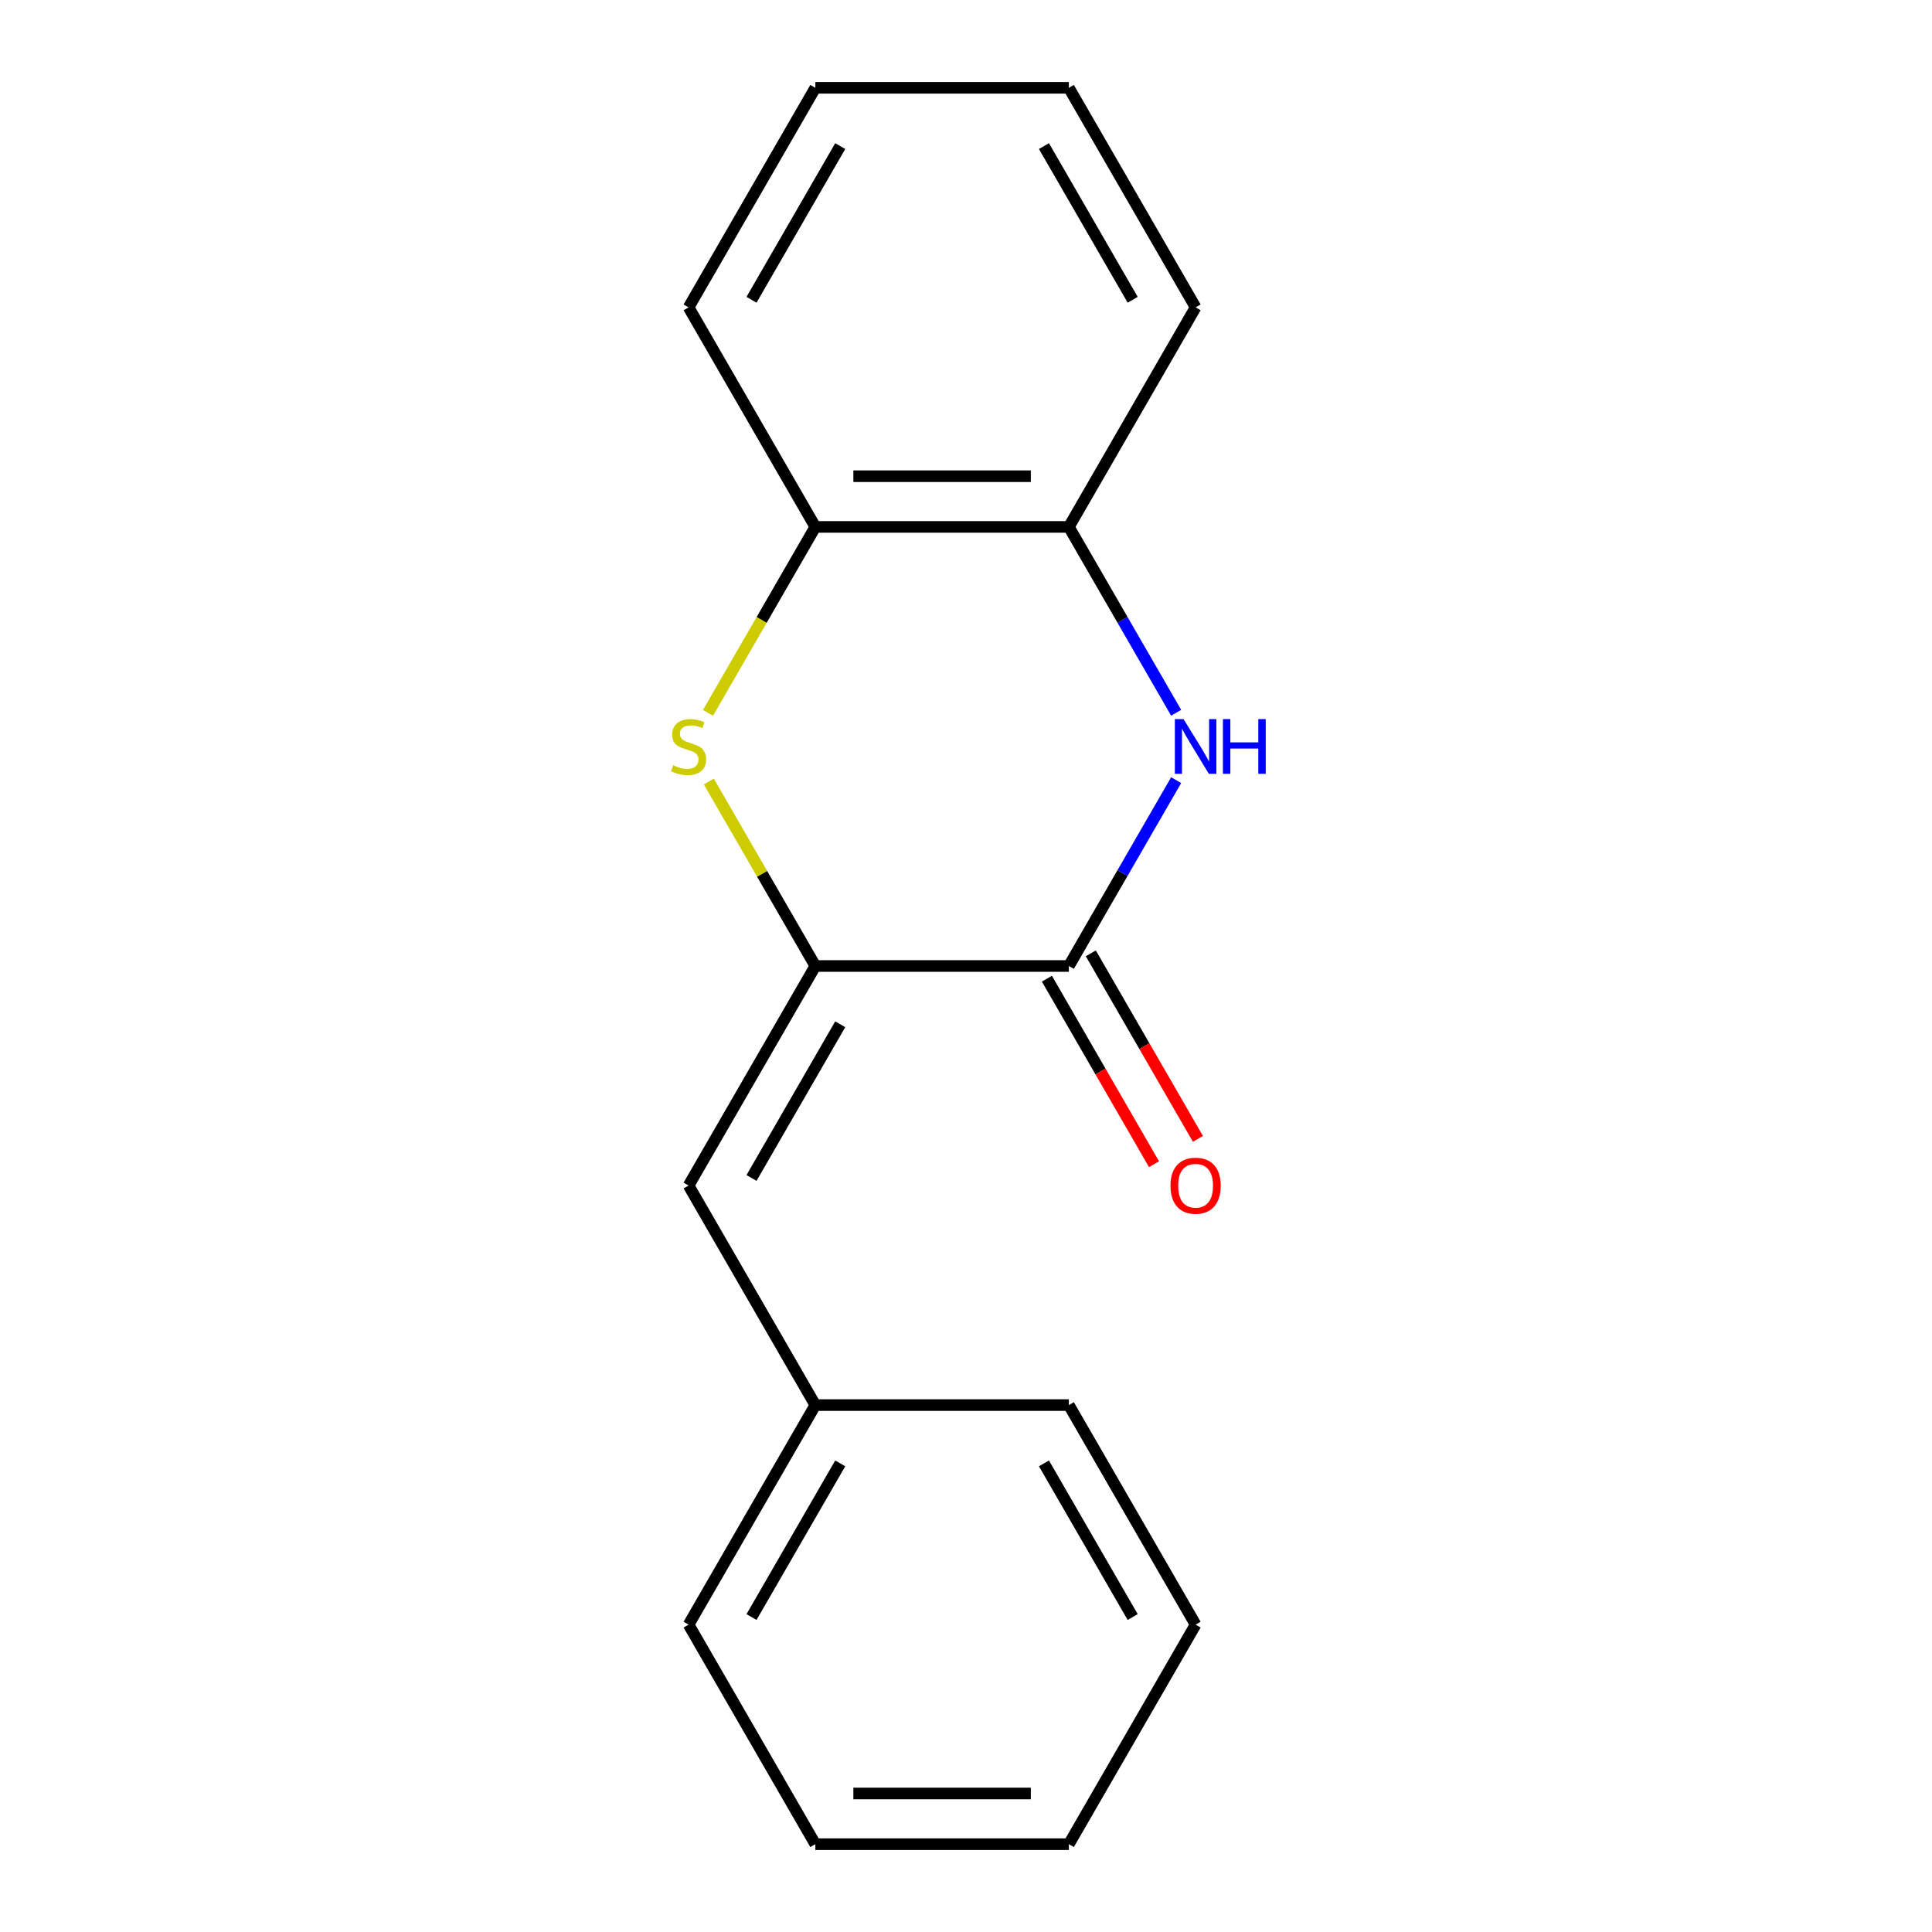 <?xml version='1.0' encoding='iso-8859-1'?>
<svg version='1.1' baseProfile='full'
              xmlns='http://www.w3.org/2000/svg'
                      xmlns:rdkit='http://www.rdkit.org/xml'
                      xmlns:xlink='http://www.w3.org/1999/xlink'
                  xml:space='preserve'
width='1000px' height='1000px' viewBox='0 0 1000 1000'>
<!-- END OF HEADER -->
<rect style='opacity:1.0;fill:#FFFFFF;stroke:none' width='1000' height='1000' x='0' y='0'> </rect>
<path class='bond-0' d='M 422.019,500 L 553.235,500' style='fill:none;fill-rule:evenodd;stroke:#000000;stroke-width:6px;stroke-linecap:butt;stroke-linejoin:miter;stroke-opacity:1' />
<path class='bond-1' d='M 422.019,500 L 394.458,452.262' style='fill:none;fill-rule:evenodd;stroke:#000000;stroke-width:6px;stroke-linecap:butt;stroke-linejoin:miter;stroke-opacity:1' />
<path class='bond-1' d='M 394.458,452.262 L 366.896,404.524' style='fill:none;fill-rule:evenodd;stroke:#CCCC00;stroke-width:6px;stroke-linecap:butt;stroke-linejoin:miter;stroke-opacity:1' />
<path class='bond-3' d='M 422.019,500 L 356.411,613.636' style='fill:none;fill-rule:evenodd;stroke:#000000;stroke-width:6px;stroke-linecap:butt;stroke-linejoin:miter;stroke-opacity:1' />
<path class='bond-3' d='M 434.905,530.167 L 388.98,609.713' style='fill:none;fill-rule:evenodd;stroke:#000000;stroke-width:6px;stroke-linecap:butt;stroke-linejoin:miter;stroke-opacity:1' />
<path class='bond-2' d='M 553.235,500 L 581.005,451.902' style='fill:none;fill-rule:evenodd;stroke:#000000;stroke-width:6px;stroke-linecap:butt;stroke-linejoin:miter;stroke-opacity:1' />
<path class='bond-2' d='M 581.005,451.902 L 608.774,403.804' style='fill:none;fill-rule:evenodd;stroke:#0000FF;stroke-width:6px;stroke-linecap:butt;stroke-linejoin:miter;stroke-opacity:1' />
<path class='bond-6' d='M 541.872,506.561 L 569.595,554.579' style='fill:none;fill-rule:evenodd;stroke:#000000;stroke-width:6px;stroke-linecap:butt;stroke-linejoin:miter;stroke-opacity:1' />
<path class='bond-6' d='M 569.595,554.579 L 597.318,602.597' style='fill:none;fill-rule:evenodd;stroke:#FF0000;stroke-width:6px;stroke-linecap:butt;stroke-linejoin:miter;stroke-opacity:1' />
<path class='bond-6' d='M 564.599,493.439 L 592.322,541.457' style='fill:none;fill-rule:evenodd;stroke:#000000;stroke-width:6px;stroke-linecap:butt;stroke-linejoin:miter;stroke-opacity:1' />
<path class='bond-6' d='M 592.322,541.457 L 620.045,589.475' style='fill:none;fill-rule:evenodd;stroke:#FF0000;stroke-width:6px;stroke-linecap:butt;stroke-linejoin:miter;stroke-opacity:1' />
<path class='bond-5' d='M 366.457,368.963 L 394.238,320.845' style='fill:none;fill-rule:evenodd;stroke:#CCCC00;stroke-width:6px;stroke-linecap:butt;stroke-linejoin:miter;stroke-opacity:1' />
<path class='bond-5' d='M 394.238,320.845 L 422.019,272.727' style='fill:none;fill-rule:evenodd;stroke:#000000;stroke-width:6px;stroke-linecap:butt;stroke-linejoin:miter;stroke-opacity:1' />
<path class='bond-17' d='M 608.774,368.923 L 581.005,320.825' style='fill:none;fill-rule:evenodd;stroke:#0000FF;stroke-width:6px;stroke-linecap:butt;stroke-linejoin:miter;stroke-opacity:1' />
<path class='bond-17' d='M 581.005,320.825 L 553.235,272.727' style='fill:none;fill-rule:evenodd;stroke:#000000;stroke-width:6px;stroke-linecap:butt;stroke-linejoin:miter;stroke-opacity:1' />
<path class='bond-7' d='M 356.411,613.636 L 422.019,727.273' style='fill:none;fill-rule:evenodd;stroke:#000000;stroke-width:6px;stroke-linecap:butt;stroke-linejoin:miter;stroke-opacity:1' />
<path class='bond-4' d='M 553.235,272.727 L 422.019,272.727' style='fill:none;fill-rule:evenodd;stroke:#000000;stroke-width:6px;stroke-linecap:butt;stroke-linejoin:miter;stroke-opacity:1' />
<path class='bond-4' d='M 533.553,246.484 L 441.702,246.484' style='fill:none;fill-rule:evenodd;stroke:#000000;stroke-width:6px;stroke-linecap:butt;stroke-linejoin:miter;stroke-opacity:1' />
<path class='bond-8' d='M 553.235,272.727 L 618.843,159.091' style='fill:none;fill-rule:evenodd;stroke:#000000;stroke-width:6px;stroke-linecap:butt;stroke-linejoin:miter;stroke-opacity:1' />
<path class='bond-9' d='M 422.019,272.727 L 356.411,159.091' style='fill:none;fill-rule:evenodd;stroke:#000000;stroke-width:6px;stroke-linecap:butt;stroke-linejoin:miter;stroke-opacity:1' />
<path class='bond-10' d='M 422.019,727.273 L 356.411,840.909' style='fill:none;fill-rule:evenodd;stroke:#000000;stroke-width:6px;stroke-linecap:butt;stroke-linejoin:miter;stroke-opacity:1' />
<path class='bond-10' d='M 434.905,757.44 L 388.98,836.985' style='fill:none;fill-rule:evenodd;stroke:#000000;stroke-width:6px;stroke-linecap:butt;stroke-linejoin:miter;stroke-opacity:1' />
<path class='bond-11' d='M 422.019,727.273 L 553.235,727.273' style='fill:none;fill-rule:evenodd;stroke:#000000;stroke-width:6px;stroke-linecap:butt;stroke-linejoin:miter;stroke-opacity:1' />
<path class='bond-19' d='M 618.843,159.091 L 553.235,45.455' style='fill:none;fill-rule:evenodd;stroke:#000000;stroke-width:6px;stroke-linecap:butt;stroke-linejoin:miter;stroke-opacity:1' />
<path class='bond-19' d='M 586.275,155.167 L 540.349,75.622' style='fill:none;fill-rule:evenodd;stroke:#000000;stroke-width:6px;stroke-linecap:butt;stroke-linejoin:miter;stroke-opacity:1' />
<path class='bond-13' d='M 356.411,159.091 L 422.019,45.455' style='fill:none;fill-rule:evenodd;stroke:#000000;stroke-width:6px;stroke-linecap:butt;stroke-linejoin:miter;stroke-opacity:1' />
<path class='bond-13' d='M 388.98,155.167 L 434.905,75.622' style='fill:none;fill-rule:evenodd;stroke:#000000;stroke-width:6px;stroke-linecap:butt;stroke-linejoin:miter;stroke-opacity:1' />
<path class='bond-15' d='M 356.411,840.909 L 422.019,954.545' style='fill:none;fill-rule:evenodd;stroke:#000000;stroke-width:6px;stroke-linecap:butt;stroke-linejoin:miter;stroke-opacity:1' />
<path class='bond-14' d='M 553.235,727.273 L 618.843,840.909' style='fill:none;fill-rule:evenodd;stroke:#000000;stroke-width:6px;stroke-linecap:butt;stroke-linejoin:miter;stroke-opacity:1' />
<path class='bond-14' d='M 540.349,757.44 L 586.275,836.985' style='fill:none;fill-rule:evenodd;stroke:#000000;stroke-width:6px;stroke-linecap:butt;stroke-linejoin:miter;stroke-opacity:1' />
<path class='bond-12' d='M 553.235,45.455 L 422.019,45.455' style='fill:none;fill-rule:evenodd;stroke:#000000;stroke-width:6px;stroke-linecap:butt;stroke-linejoin:miter;stroke-opacity:1' />
<path class='bond-16' d='M 618.843,840.909 L 553.235,954.545' style='fill:none;fill-rule:evenodd;stroke:#000000;stroke-width:6px;stroke-linecap:butt;stroke-linejoin:miter;stroke-opacity:1' />
<path class='bond-18' d='M 422.019,954.545 L 553.235,954.545' style='fill:none;fill-rule:evenodd;stroke:#000000;stroke-width:6px;stroke-linecap:butt;stroke-linejoin:miter;stroke-opacity:1' />
<path class='bond-18' d='M 441.702,928.302 L 533.553,928.302' style='fill:none;fill-rule:evenodd;stroke:#000000;stroke-width:6px;stroke-linecap:butt;stroke-linejoin:miter;stroke-opacity:1' />
<path  class='atom-2' d='M 348.411 396.084
Q 348.731 396.204, 350.051 396.764
Q 351.371 397.324, 352.811 397.684
Q 354.291 398.004, 355.731 398.004
Q 358.411 398.004, 359.971 396.724
Q 361.531 395.404, 361.531 393.124
Q 361.531 391.564, 360.731 390.604
Q 359.971 389.644, 358.771 389.124
Q 357.571 388.604, 355.571 388.004
Q 353.051 387.244, 351.531 386.524
Q 350.051 385.804, 348.971 384.284
Q 347.931 382.764, 347.931 380.204
Q 347.931 376.644, 350.331 374.444
Q 352.771 372.244, 357.571 372.244
Q 360.851 372.244, 364.571 373.804
L 363.651 376.884
Q 360.251 375.484, 357.691 375.484
Q 354.931 375.484, 353.411 376.644
Q 351.891 377.764, 351.931 379.724
Q 351.931 381.244, 352.691 382.164
Q 353.491 383.084, 354.611 383.604
Q 355.771 384.124, 357.691 384.724
Q 360.251 385.524, 361.771 386.324
Q 363.291 387.124, 364.371 388.764
Q 365.491 390.364, 365.491 393.124
Q 365.491 397.044, 362.851 399.164
Q 360.251 401.244, 355.891 401.244
Q 353.371 401.244, 351.451 400.684
Q 349.571 400.164, 347.331 399.244
L 348.411 396.084
' fill='#CCCC00'/>
<path  class='atom-3' d='M 612.583 372.204
L 621.863 387.204
Q 622.783 388.684, 624.263 391.364
Q 625.743 394.044, 625.823 394.204
L 625.823 372.204
L 629.583 372.204
L 629.583 400.524
L 625.703 400.524
L 615.743 384.124
Q 614.583 382.204, 613.343 380.004
Q 612.143 377.804, 611.783 377.124
L 611.783 400.524
L 608.103 400.524
L 608.103 372.204
L 612.583 372.204
' fill='#0000FF'/>
<path  class='atom-3' d='M 632.983 372.204
L 636.823 372.204
L 636.823 384.244
L 651.303 384.244
L 651.303 372.204
L 655.143 372.204
L 655.143 400.524
L 651.303 400.524
L 651.303 387.444
L 636.823 387.444
L 636.823 400.524
L 632.983 400.524
L 632.983 372.204
' fill='#0000FF'/>
<path  class='atom-7' d='M 605.843 613.716
Q 605.843 606.916, 609.203 603.116
Q 612.563 599.316, 618.843 599.316
Q 625.123 599.316, 628.483 603.116
Q 631.843 606.916, 631.843 613.716
Q 631.843 620.596, 628.443 624.516
Q 625.043 628.396, 618.843 628.396
Q 612.603 628.396, 609.203 624.516
Q 605.843 620.636, 605.843 613.716
M 618.843 625.196
Q 623.163 625.196, 625.483 622.316
Q 627.843 619.396, 627.843 613.716
Q 627.843 608.156, 625.483 605.356
Q 623.163 602.516, 618.843 602.516
Q 614.523 602.516, 612.163 605.316
Q 609.843 608.116, 609.843 613.716
Q 609.843 619.436, 612.163 622.316
Q 614.523 625.196, 618.843 625.196
' fill='#FF0000'/>
</svg>

